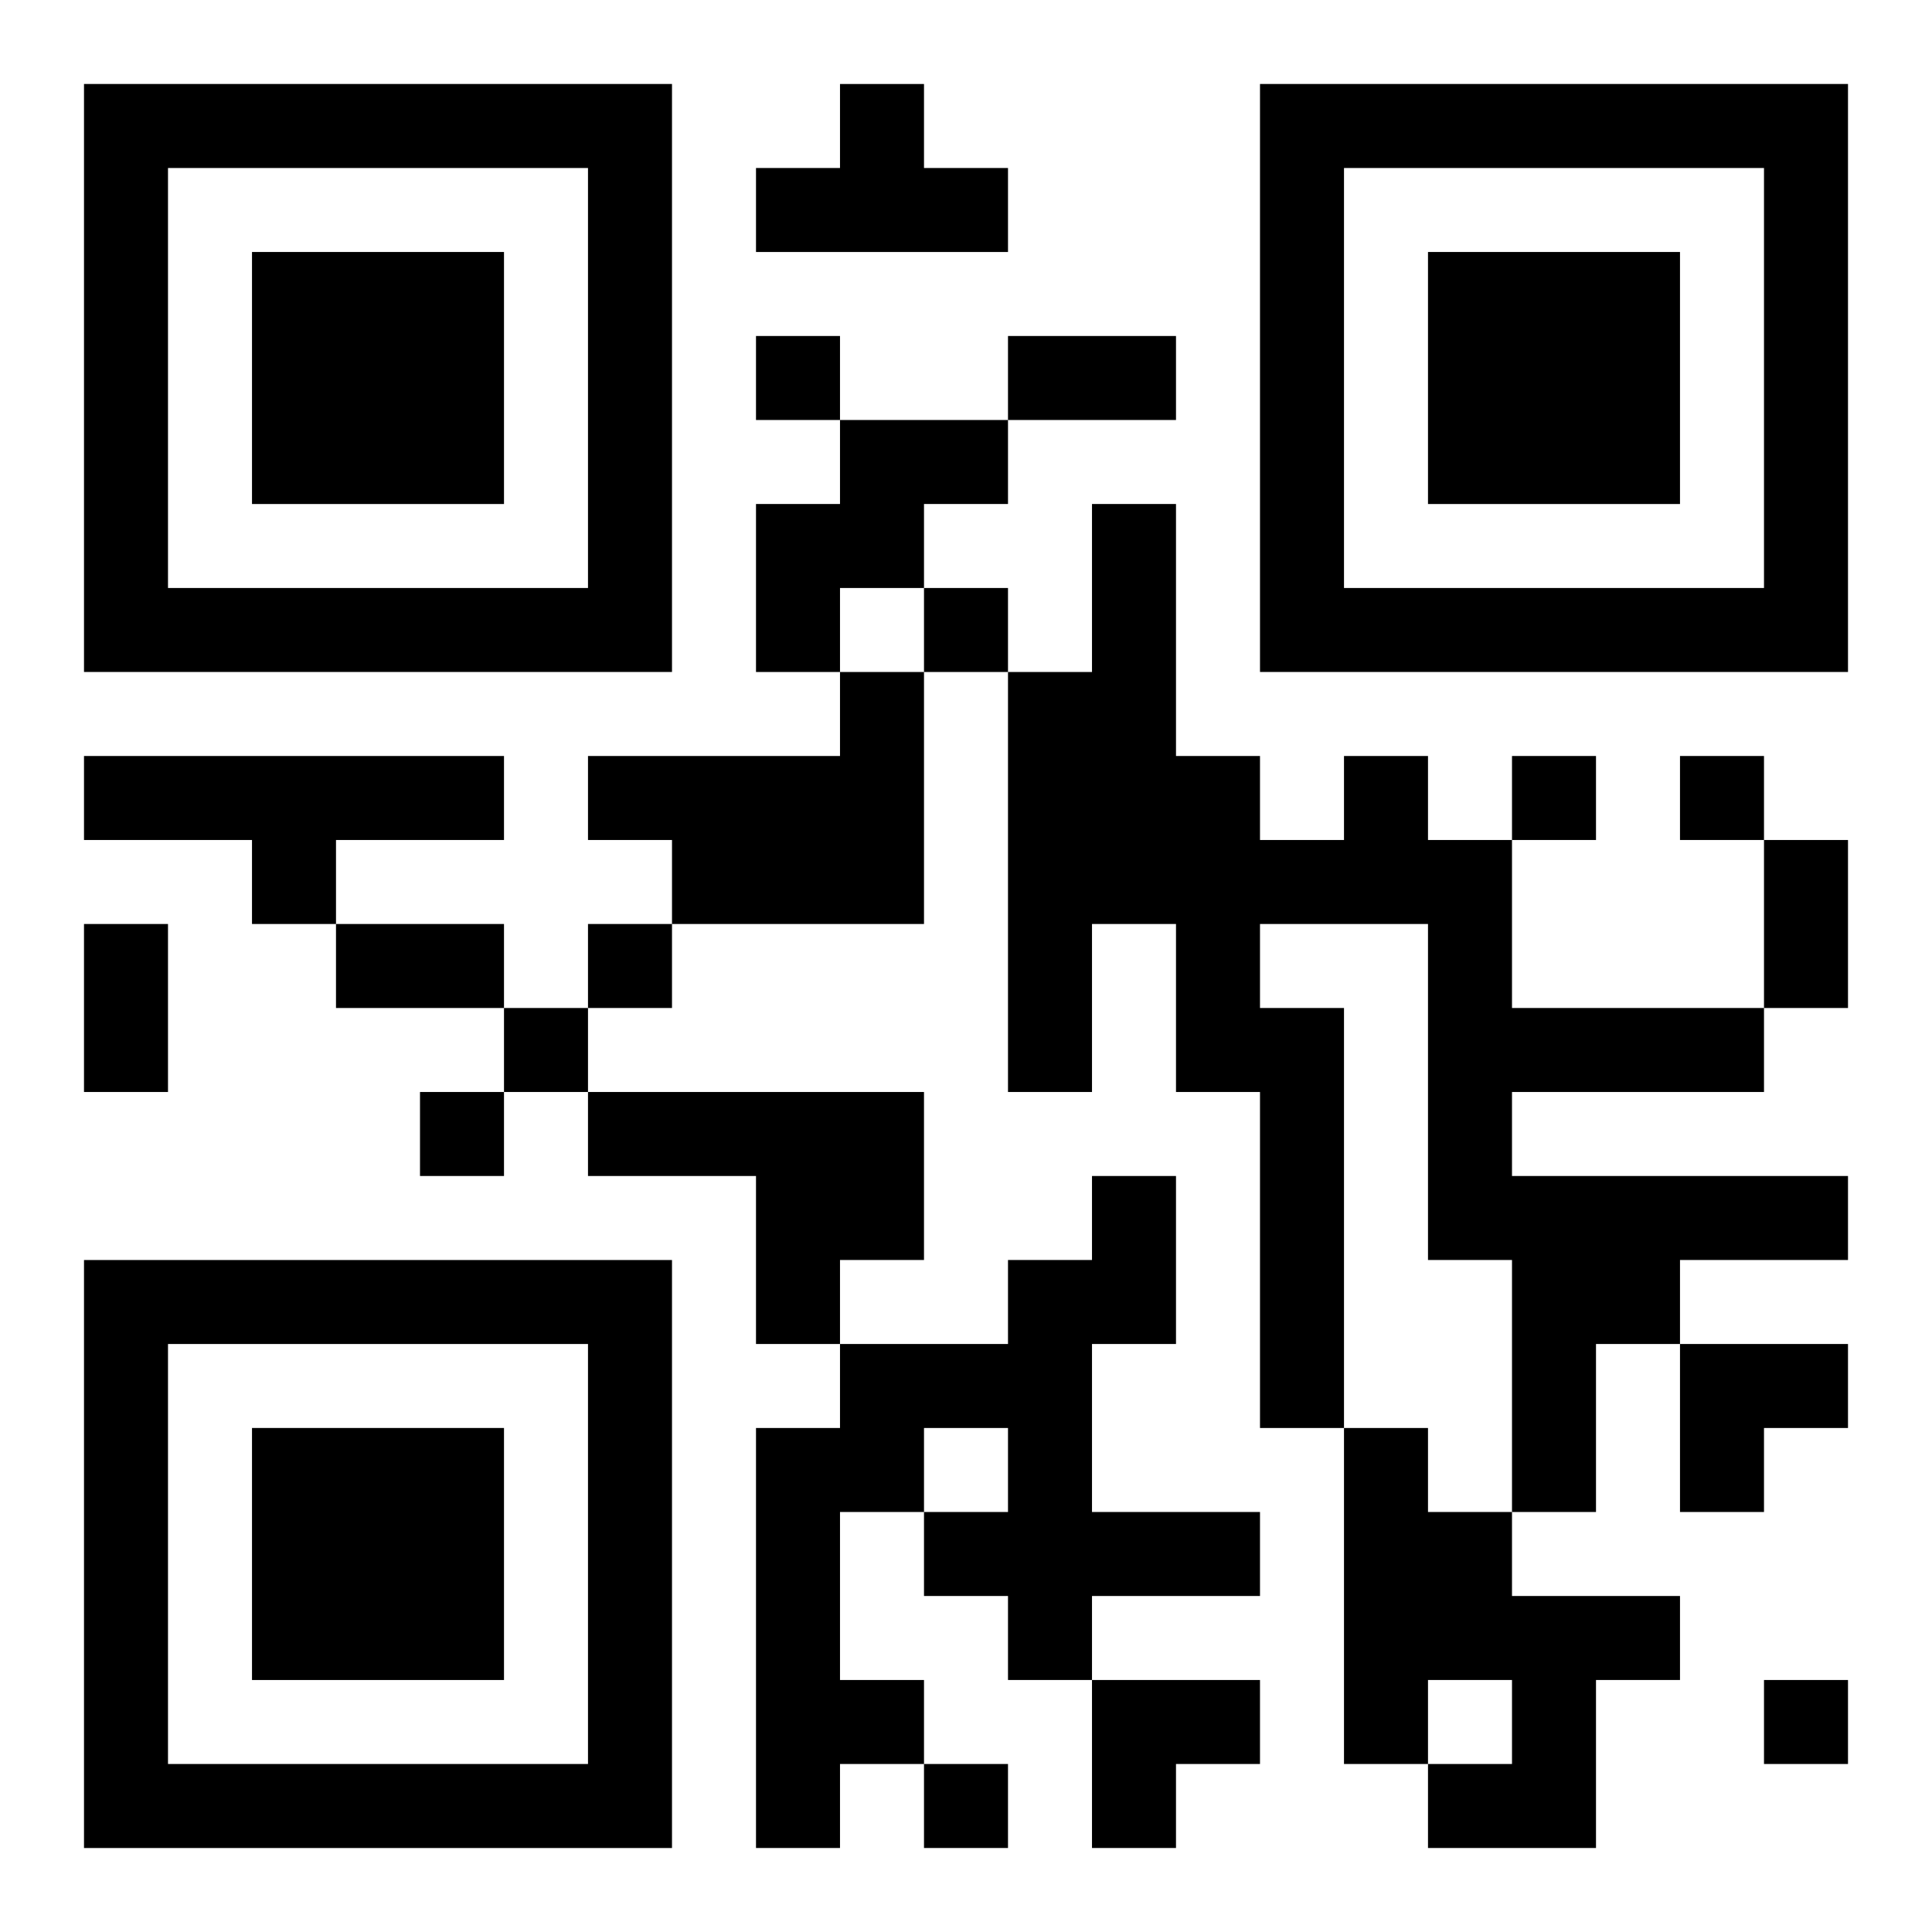 <?xml version="1.0" encoding="UTF-8"?>
<svg width="250" height="250" baseProfile="full" version="1.1" viewBox="-1 -1 23 23" xmlns="http://www.w3.org/2000/svg" xmlns:xlink="http://www.w3.org/1999/xlink"><symbol id="a"><path d="m0 7v7h7v-7h-7zm1 1h5v5h-5v-5zm1 1v3h3v-3h-3z"/></symbol><use y="-7" xlink:href="#a"/><use y="7" xlink:href="#a"/><use x="14" y="-7" xlink:href="#a"/><path d="m9 0h1v1h1v1h-3v-1h1v-1m0 4h2v1h-1v1h-1v1h-1v-2h1v-1m0 3h1v3h-3v-1h-1v-1h3v-1m-9 1h5v1h-2v1h-1v-1h-2v-1m15 0h1v1h1v2h3v1h-3v1h4v1h-2v1h-1v2h-1v-3h-1v-4h-2v1h1v5h-1v-4h-1v-2h-1v2h-1v-5h1v-2h1v3h1v1h1v-1m-9 4h4v2h-1v1h-1v-2h-2v-1m6 1h1v2h-1v2h2v1h-2v1h-1v-1h-1v-1h1v-1h-1v1h-1v2h1v1h-1v1h-1v-5h1v-1h2v-1h1v-1m3 3h1v1h1v1h2v1h-1v2h-2v-1h1v-1h-1v1h-1v-4m-7-13v1h1v-1h-1m2 3v1h1v-1h-1m7 2v1h1v-1h-1m2 0v1h1v-1h-1m-13 2v1h1v-1h-1m-1 1v1h1v-1h-1m-1 1v1h1v-1h-1m16 7v1h1v-1h-1m-10 1v1h1v-1h-1m1-17h2v1h-2v-1m9 6h1v2h-1v-2m-20 1h1v2h-1v-2m3 0h2v1h-2v-1m16 5h2v1h-1v1h-1zm-7 4h2v1h-1v1h-1z"/></svg>
